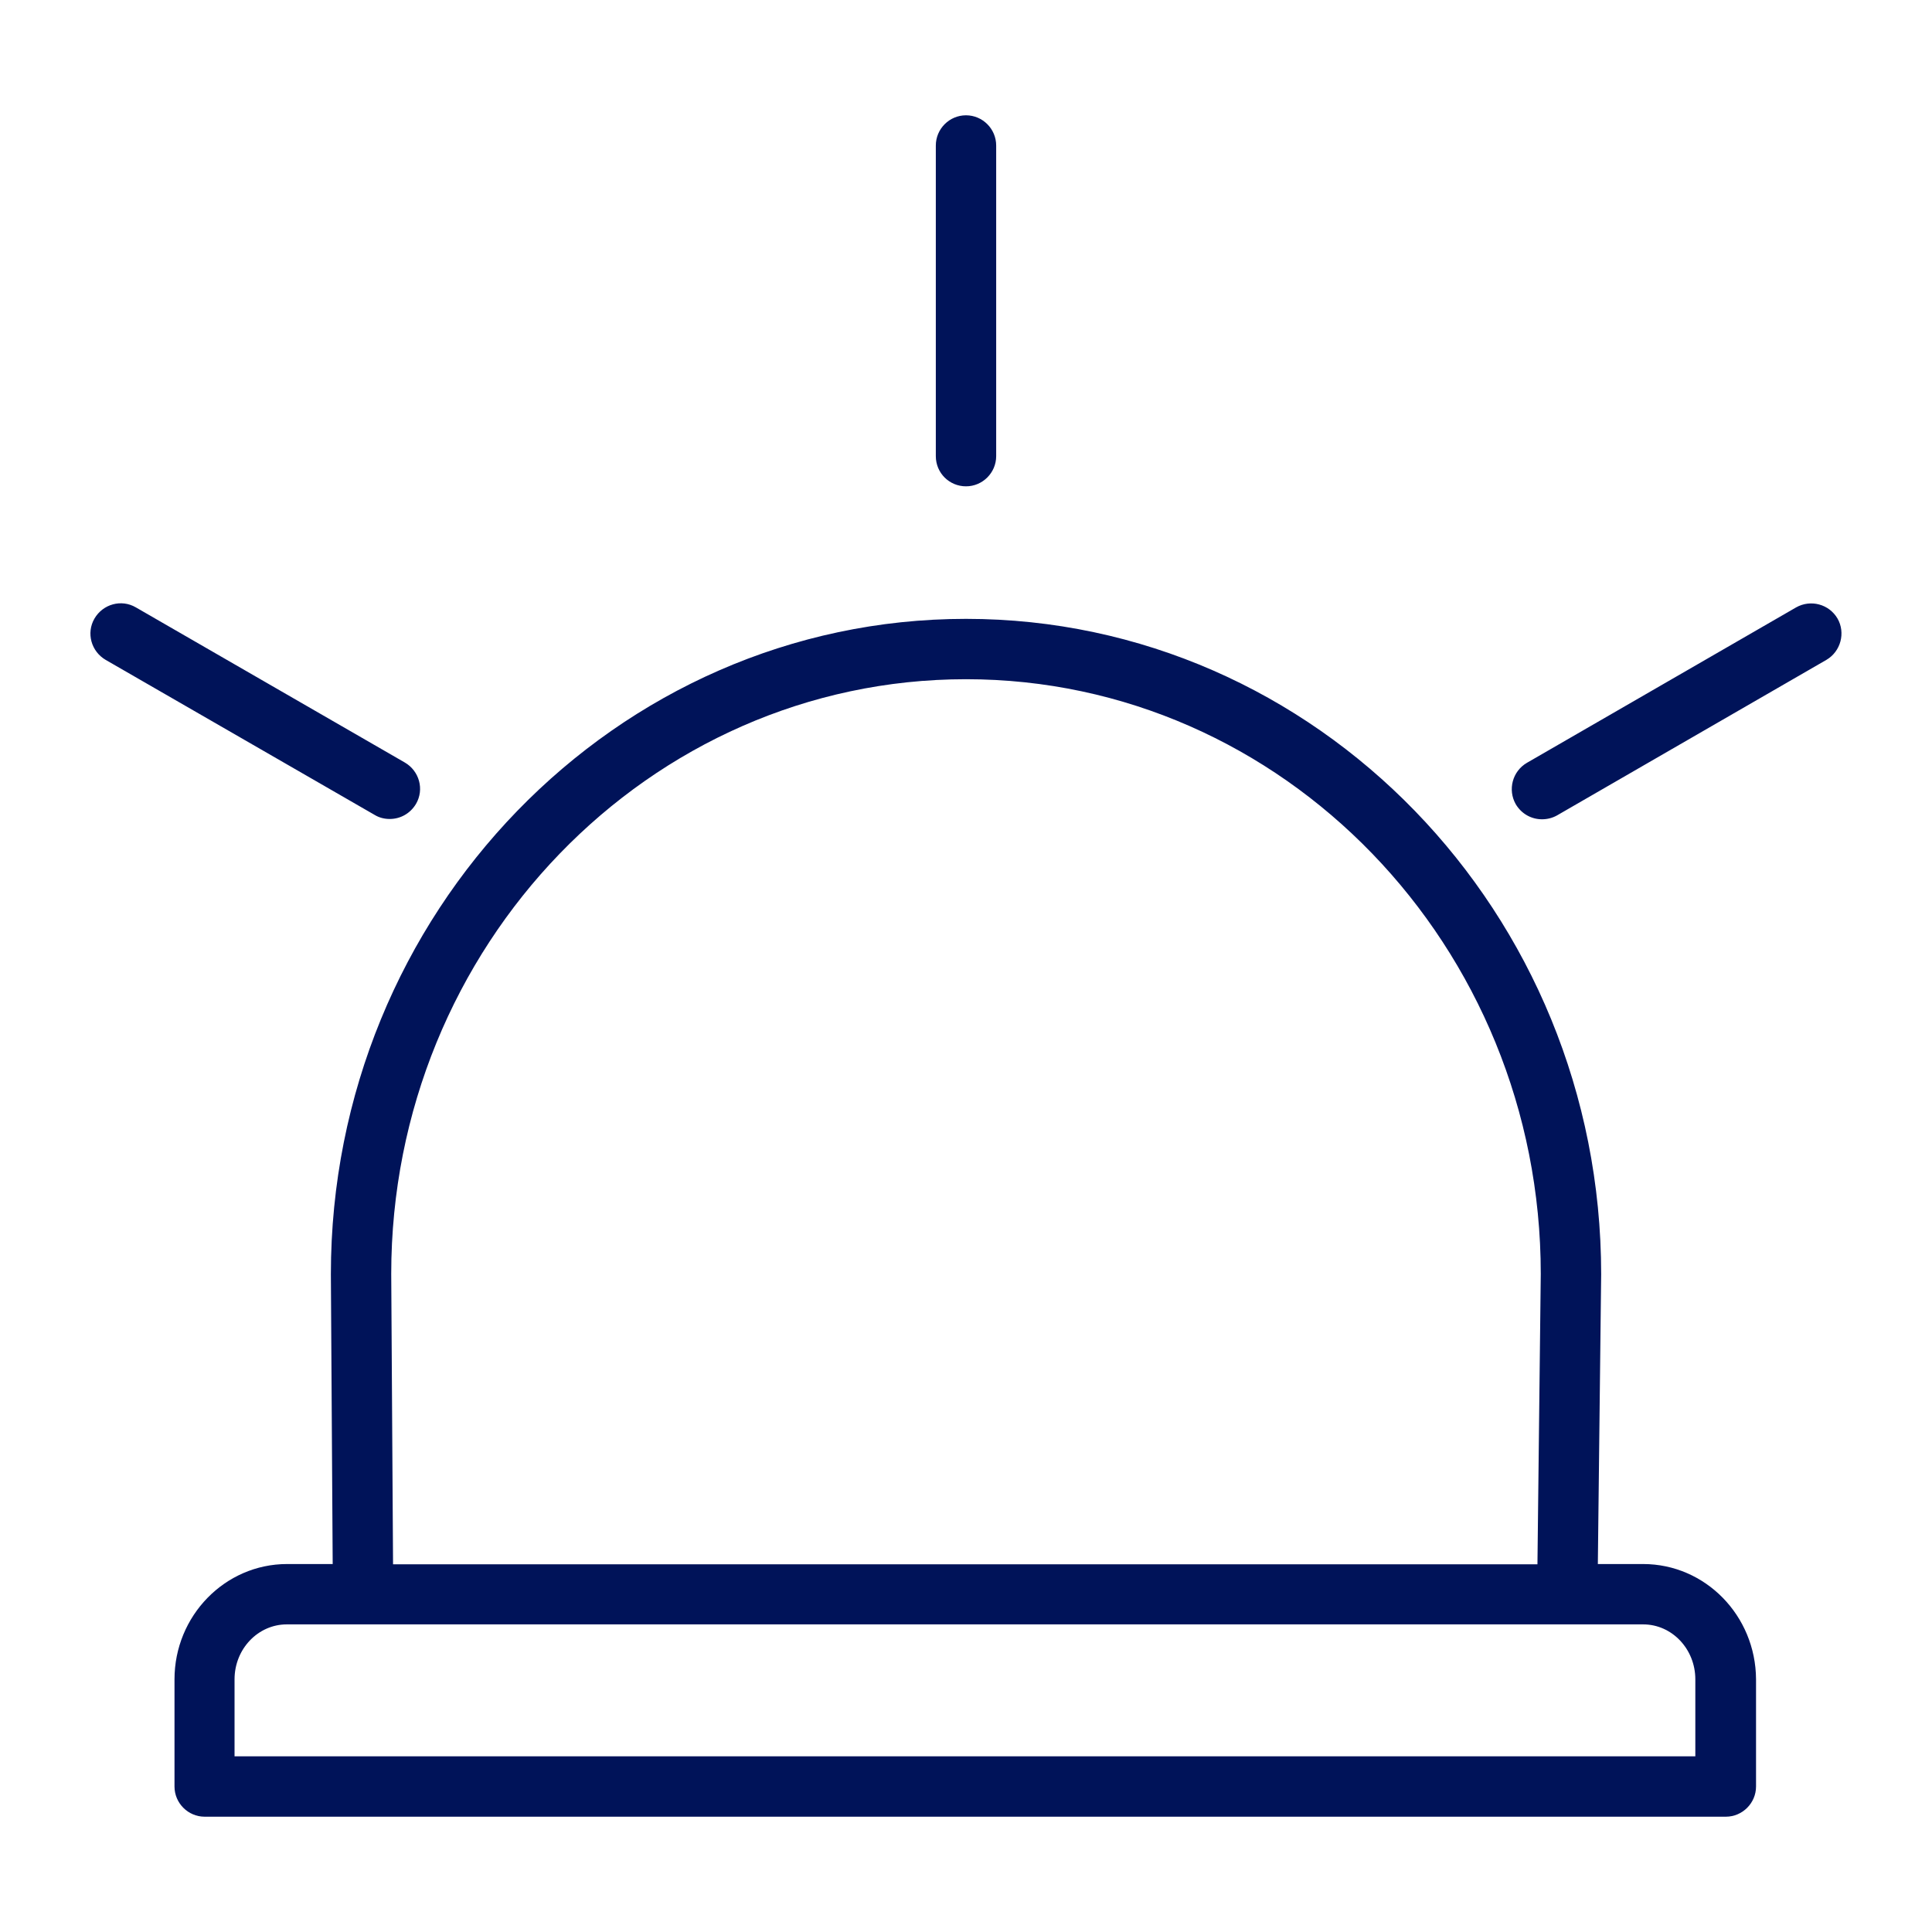 <svg width="50" height="50" viewBox="0 0 50 50" fill="none" xmlns="http://www.w3.org/2000/svg">
<path d="M42.524 40.477H41.352L41.438 32.977C41.438 23.617 34.063 16.016 25 16.016C15.938 16.016 8.563 23.625 8.563 32.977L8.61 40.477H7.43C5.82 40.477 4.516 41.82 4.516 43.461V46.234C4.516 46.664 4.867 47.016 5.297 47.016H44.664C45.094 47.016 45.446 46.664 45.446 46.234V43.461C45.438 41.812 44.133 40.477 42.524 40.477ZM10.125 32.969C10.125 24.484 16.797 17.578 25 17.578C33.203 17.578 39.875 24.484 39.875 32.969L39.789 40.484H10.172L10.125 32.969ZM43.875 45.453H6.07V43.461C6.07 42.672 6.68 42.039 7.422 42.039H9.391H40.555H42.524C43.274 42.039 43.875 42.68 43.875 43.461V45.453ZM25 12.586C25.43 12.586 25.781 12.234 25.781 11.805V3.766C25.781 3.336 25.43 2.984 25 2.984C24.57 2.984 24.219 3.336 24.219 3.766V11.805C24.219 12.242 24.57 12.586 25 12.586ZM10.086 21.195C10.36 21.195 10.617 21.055 10.766 20.805C10.985 20.43 10.852 19.953 10.477 19.734L3.516 15.719C3.141 15.5 2.664 15.633 2.445 16.008C2.227 16.383 2.36 16.859 2.735 17.078L9.703 21.094C9.82 21.164 9.953 21.195 10.086 21.195ZM47.555 16.008C47.336 15.633 46.859 15.508 46.484 15.719L39.516 19.742C39.141 19.961 39.016 20.438 39.227 20.812C39.375 21.062 39.633 21.203 39.906 21.203C40.039 21.203 40.172 21.172 40.297 21.102L47.266 17.078C47.641 16.859 47.766 16.375 47.555 16.008Z" fill="#001359"/>
</svg>
